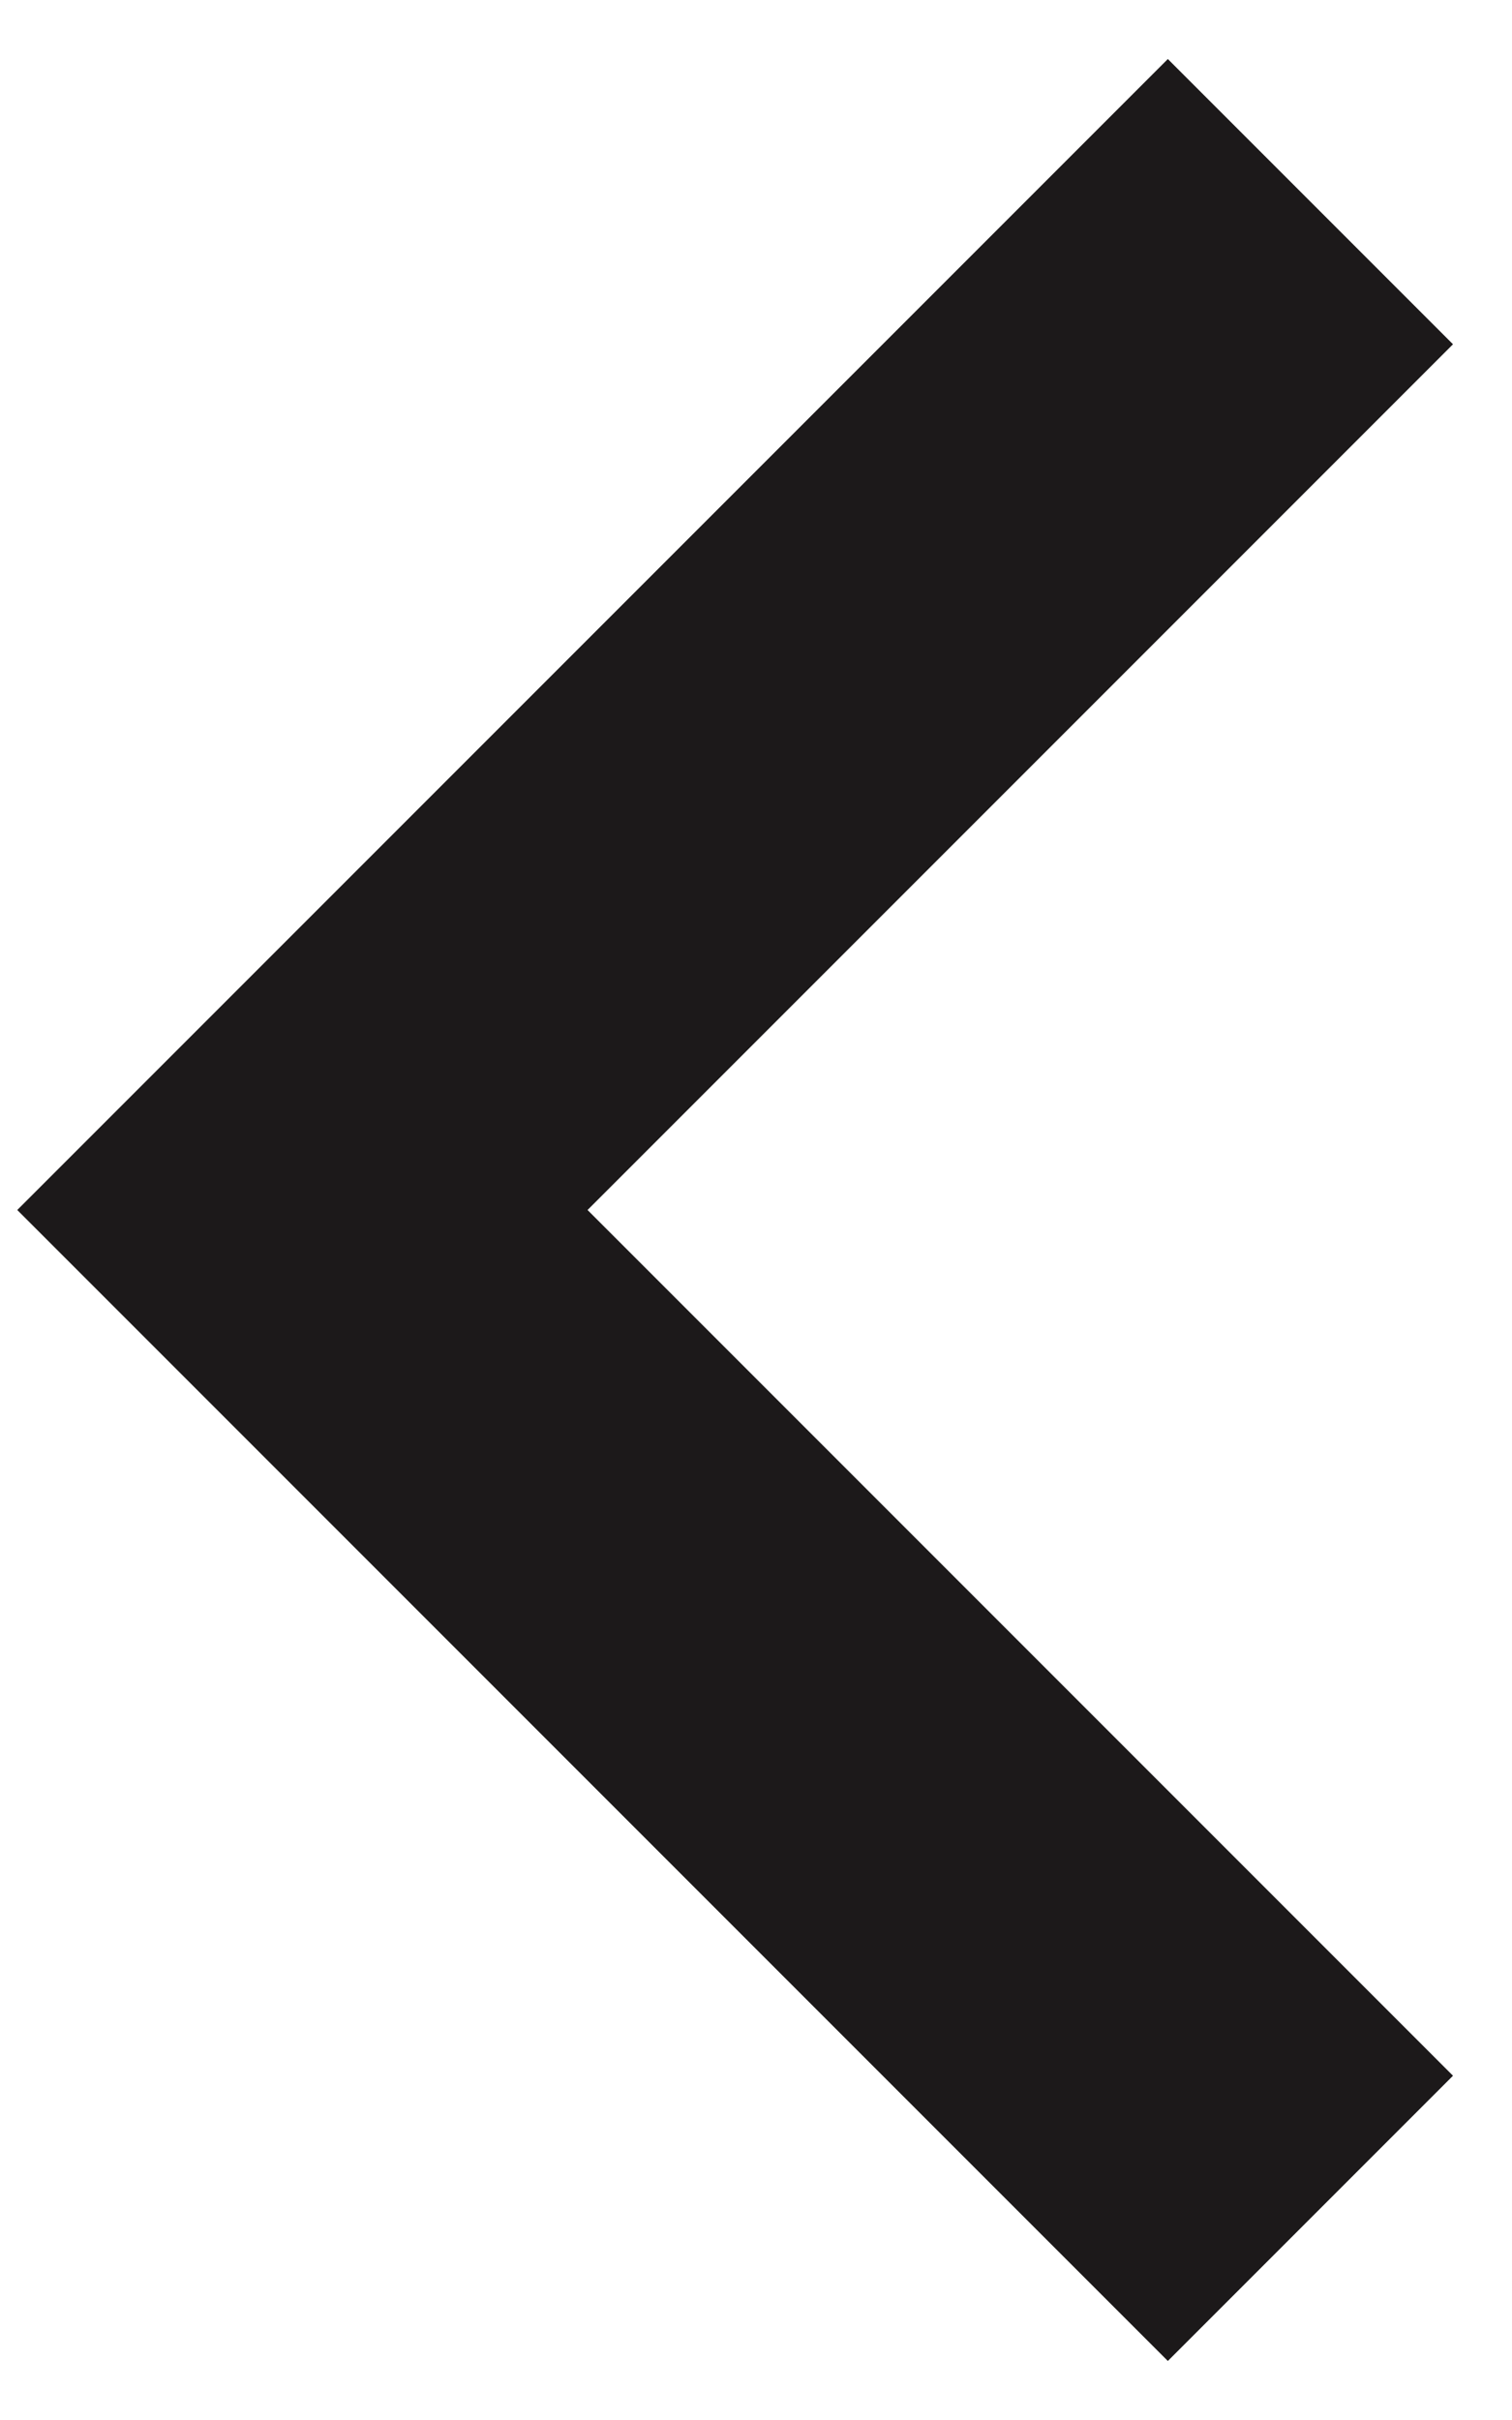 <svg xmlns="http://www.w3.org/2000/svg" width="15" height="24" viewBox="0 0 15 24" fill="none">
<path d="M13 2L3 12L13 22" stroke="#231F20" stroke-width="4"/>
<path d="M13 2L3 12L13 22" stroke="black" stroke-opacity="0.2" stroke-width="4"/>
</svg>